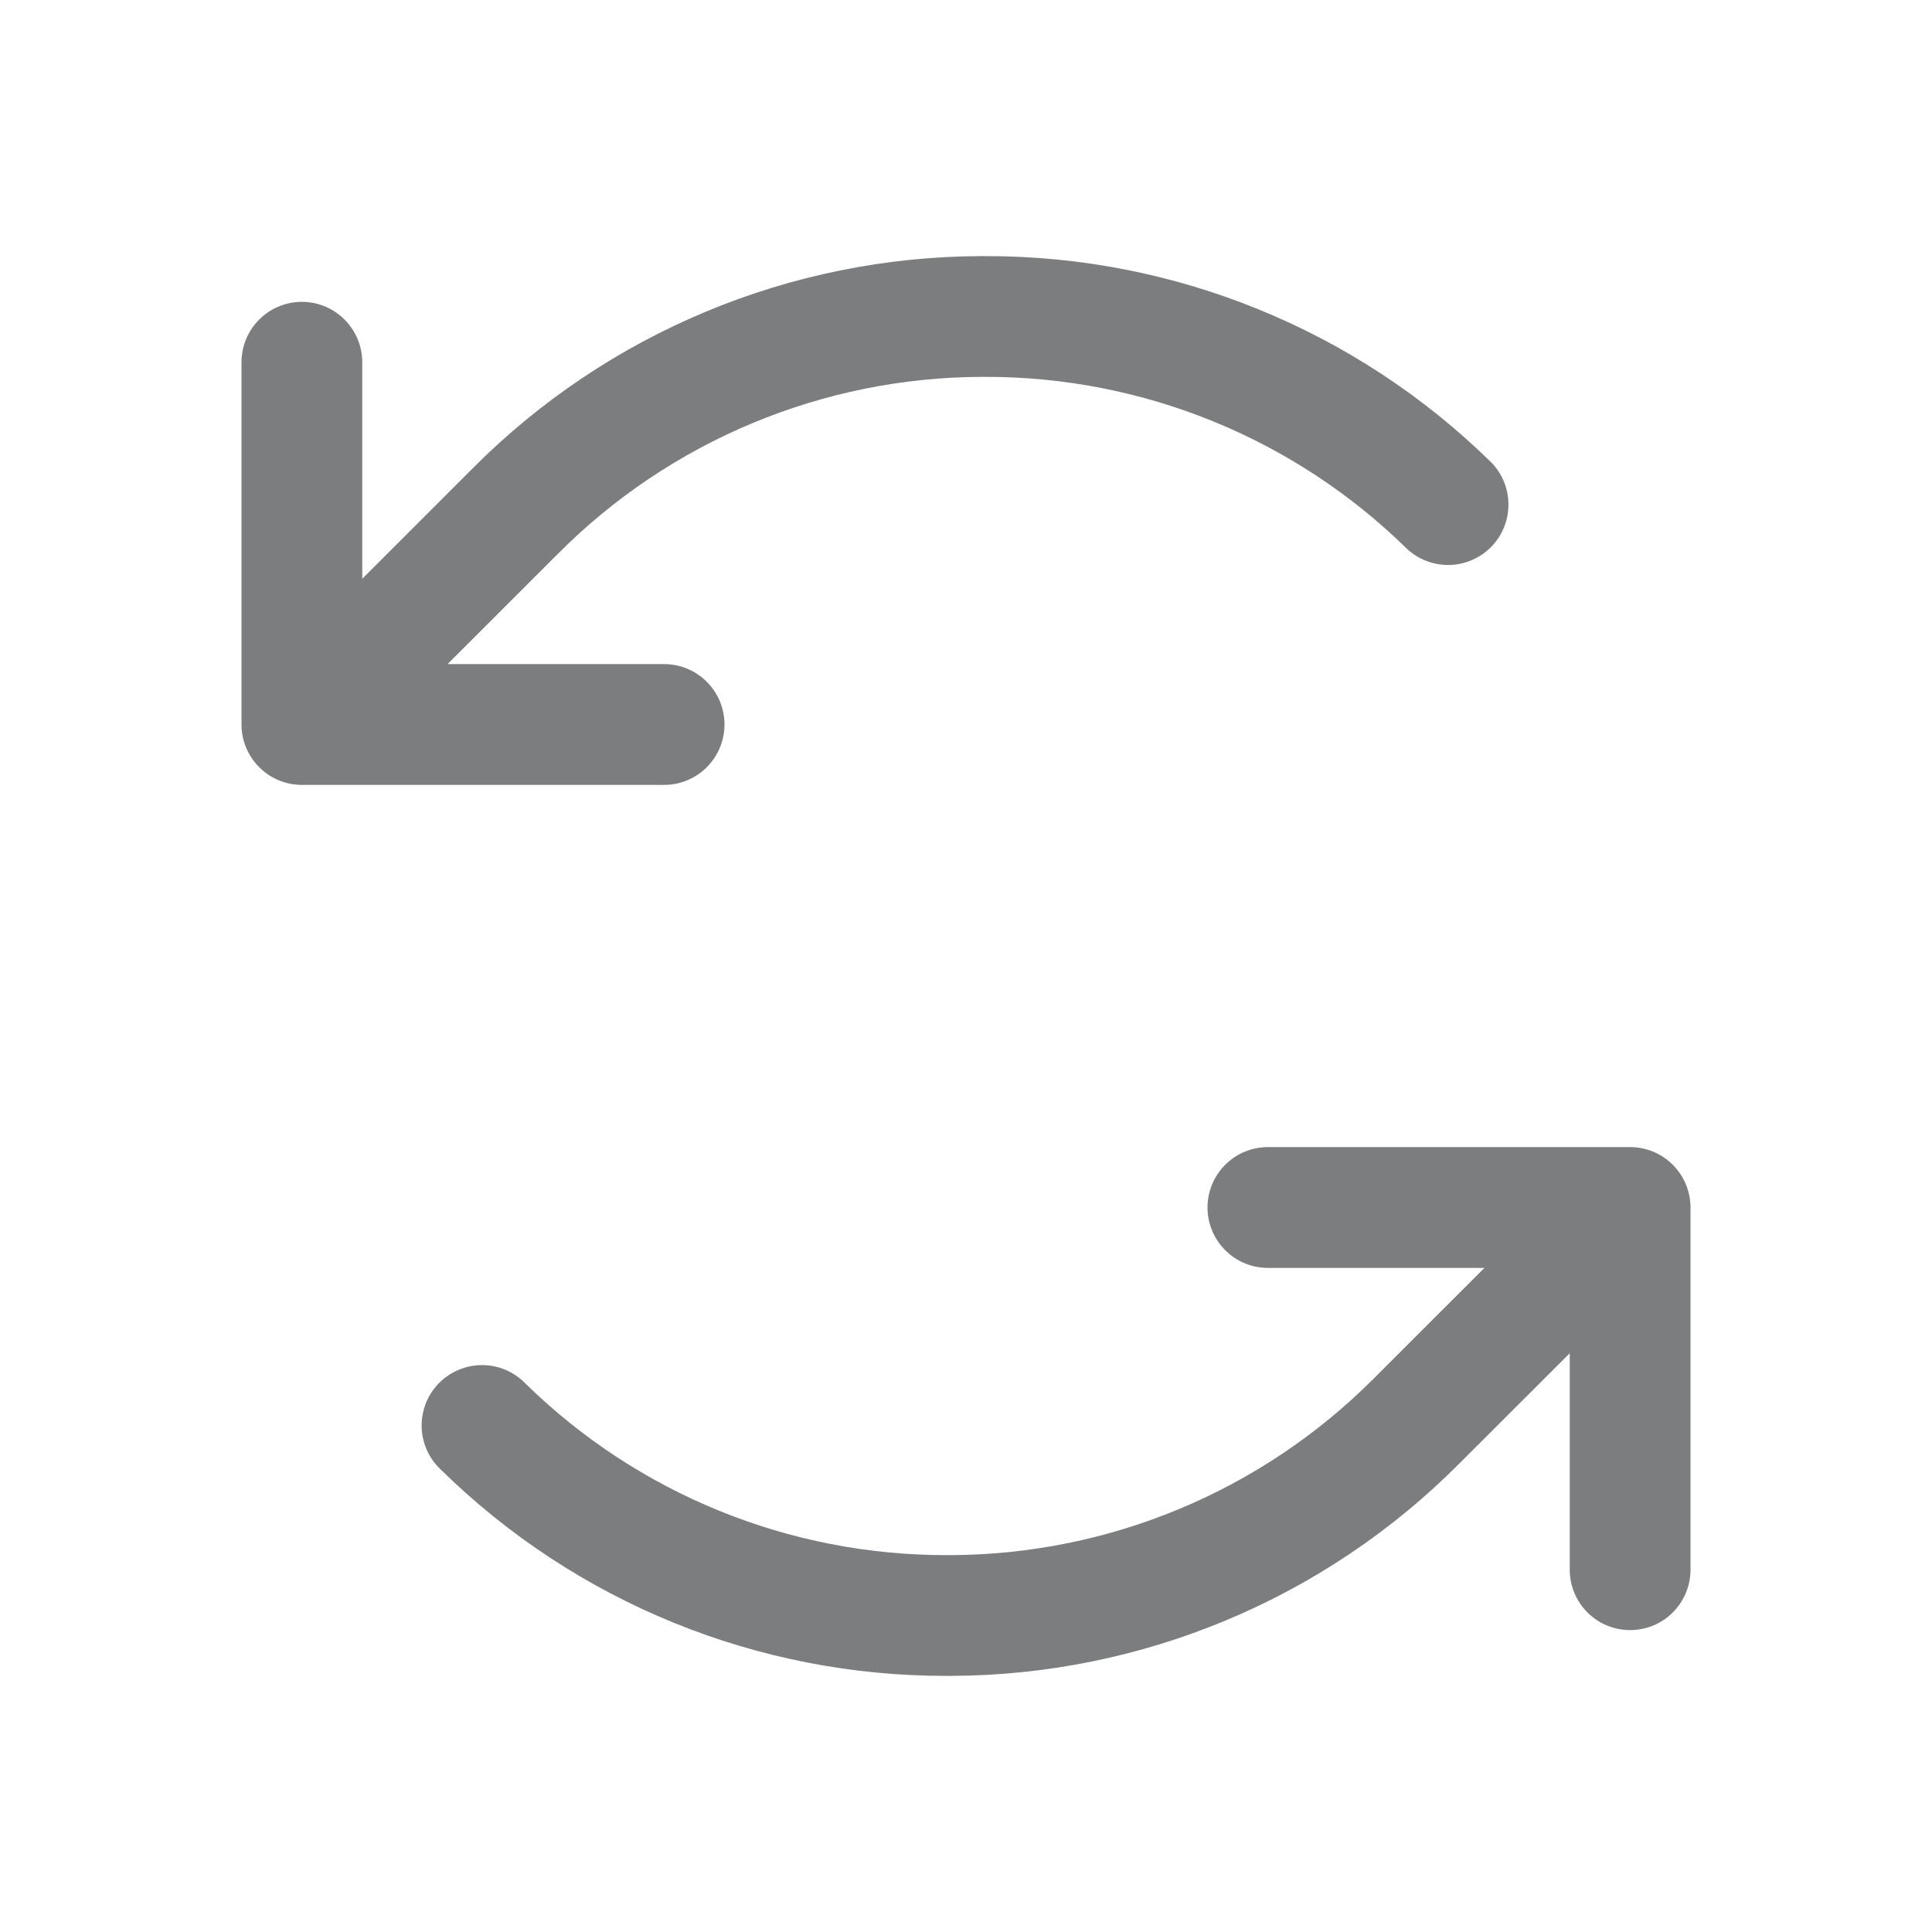 <svg width="30" height="30" viewBox="0 0 30 30" fill="none" xmlns="http://www.w3.org/2000/svg">
<path d="M10.312 12.188H4.688C4.439 12.188 4.2 12.089 4.025 11.913C3.849 11.737 3.75 11.499 3.75 11.25V5.625C3.75 5.376 3.849 5.138 4.025 4.962C4.2 4.786 4.439 4.687 4.688 4.687C4.936 4.687 5.175 4.786 5.35 4.962C5.526 5.138 5.625 5.376 5.625 5.625V8.987L7.339 7.273C9.43 5.171 12.27 3.986 15.234 3.977H15.296C18.236 3.97 21.059 5.12 23.156 7.18C23.328 7.355 23.423 7.59 23.423 7.835C23.423 8.08 23.328 8.315 23.156 8.491C22.985 8.666 22.752 8.767 22.507 8.773C22.262 8.778 22.025 8.688 21.846 8.521C20.098 6.805 17.745 5.847 15.296 5.852H15.244C12.774 5.86 10.408 6.847 8.665 8.598L6.95 10.312H10.312C10.561 10.312 10.8 10.411 10.975 10.587C11.151 10.763 11.25 11.001 11.25 11.25C11.25 11.499 11.151 11.737 10.975 11.913C10.8 12.089 10.561 12.188 10.312 12.188ZM25.312 17.812H19.688C19.439 17.812 19.2 17.911 19.025 18.087C18.849 18.263 18.75 18.501 18.75 18.75C18.75 18.999 18.849 19.237 19.025 19.413C19.2 19.589 19.439 19.688 19.688 19.688H23.05L21.335 21.402C19.593 23.152 17.227 24.14 14.757 24.148H14.705C12.256 24.153 9.903 23.195 8.155 21.479C8.068 21.39 7.963 21.319 7.848 21.27C7.733 21.222 7.61 21.197 7.485 21.197C7.36 21.197 7.236 21.222 7.121 21.271C7.006 21.319 6.901 21.39 6.814 21.479C6.727 21.569 6.658 21.675 6.612 21.791C6.567 21.907 6.545 22.031 6.547 22.156C6.55 22.281 6.578 22.404 6.629 22.518C6.68 22.632 6.754 22.735 6.845 22.82C8.942 24.88 11.765 26.03 14.705 26.023H14.766C17.73 26.014 20.569 24.828 22.659 22.727L24.375 21.013V24.375C24.375 24.624 24.474 24.862 24.65 25.038C24.825 25.214 25.064 25.312 25.312 25.312C25.561 25.312 25.8 25.214 25.975 25.038C26.151 24.862 26.25 24.624 26.25 24.375V18.75C26.25 18.501 26.151 18.263 25.975 18.087C25.8 17.911 25.561 17.812 25.312 17.812Z" fill="#7B7D7E"/>
</svg>
